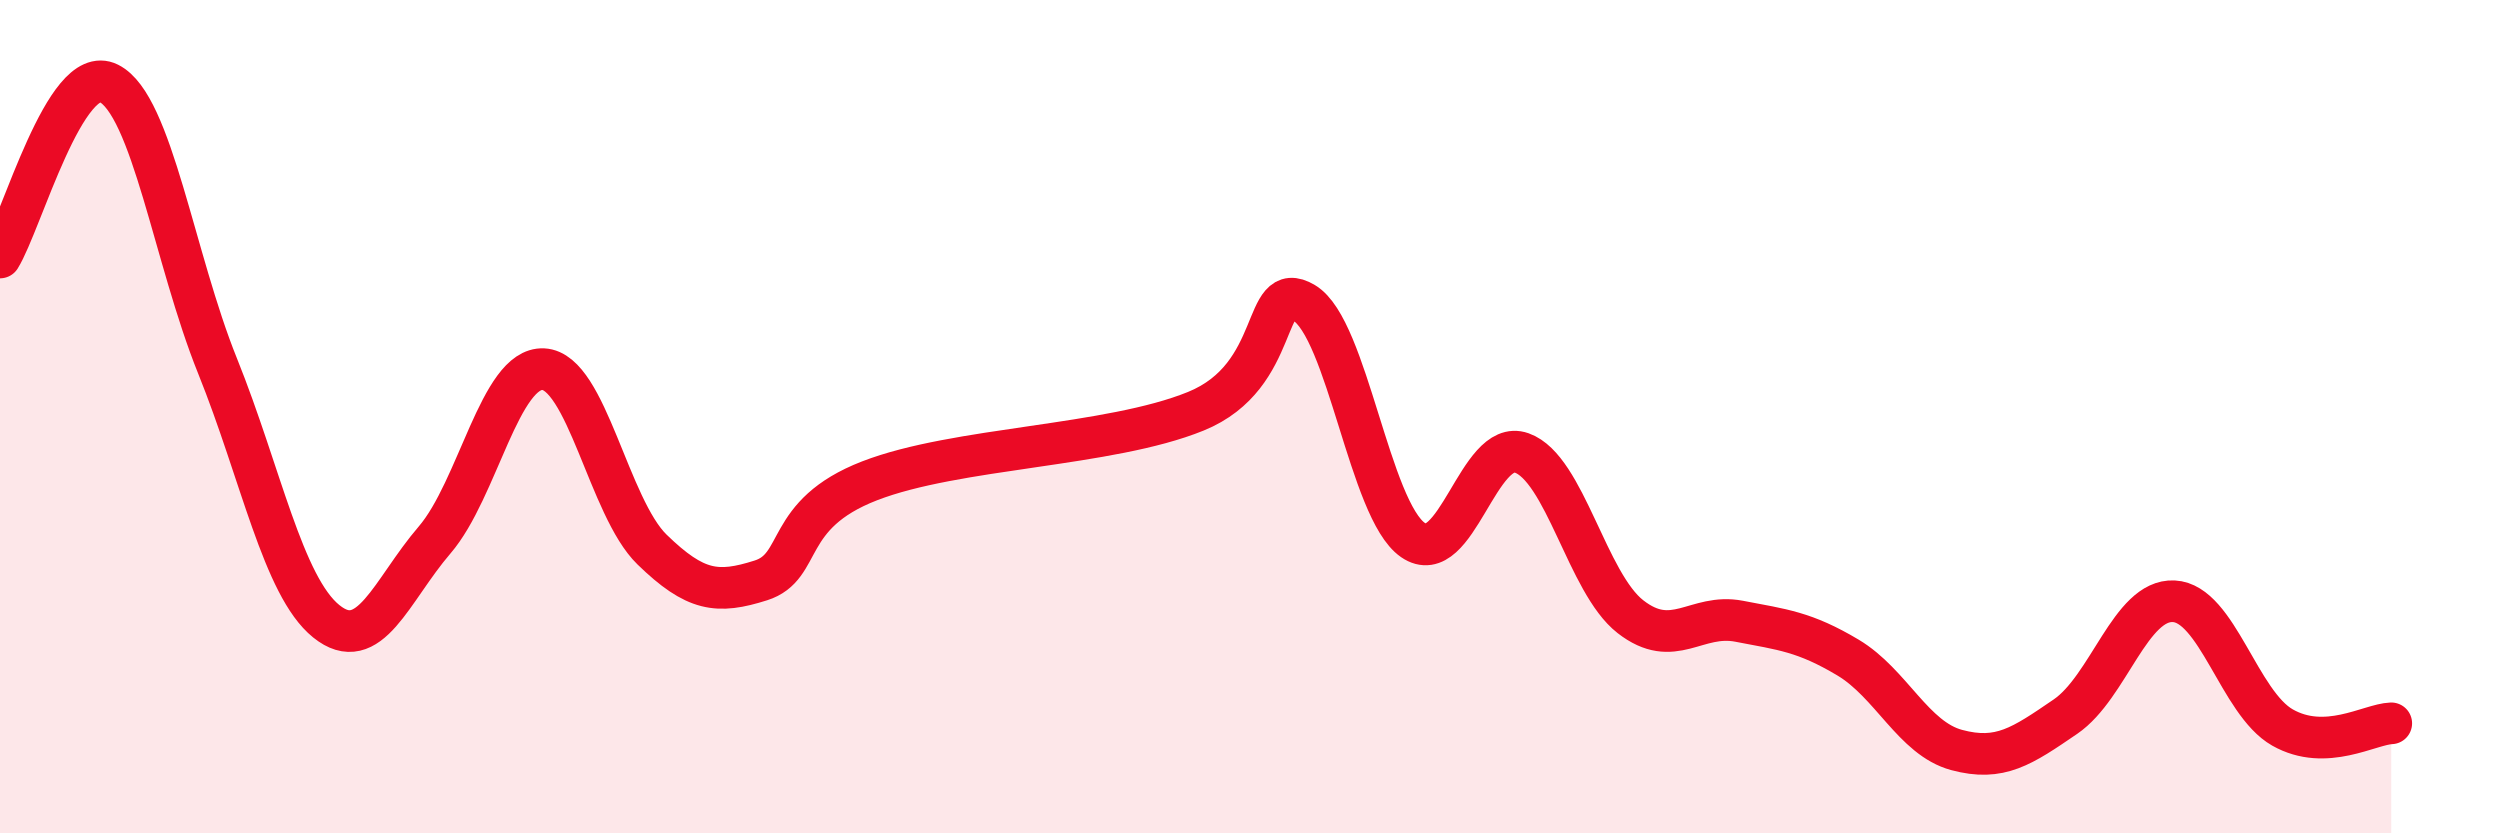 
    <svg width="60" height="20" viewBox="0 0 60 20" xmlns="http://www.w3.org/2000/svg">
      <path
        d="M 0,6.18 C 0.52,5.34 1.57,1.48 2.61,2 C 3.65,2.52 4.18,6.2 5.22,8.78 C 6.26,11.36 6.79,14.07 7.83,14.91 C 8.87,15.75 9.39,14.17 10.43,12.96 C 11.47,11.75 12,8.81 13.04,8.86 C 14.08,8.91 14.61,12.18 15.65,13.19 C 16.69,14.2 17.22,14.26 18.26,13.93 C 19.3,13.6 18.78,12.35 20.87,11.54 C 22.96,10.73 26.61,10.72 28.7,9.87 C 30.79,9.02 30.26,6.65 31.3,7.27 C 32.34,7.89 32.87,12.24 33.91,12.96 C 34.95,13.68 35.48,10.5 36.52,10.87 C 37.56,11.24 38.09,13.99 39.13,14.8 C 40.17,15.61 40.7,14.71 41.74,14.91 C 42.78,15.11 43.31,15.16 44.35,15.78 C 45.39,16.4 45.92,17.72 46.96,18 C 48,18.28 48.53,17.91 49.57,17.2 C 50.61,16.49 51.13,14.38 52.17,14.43 C 53.21,14.48 53.74,16.87 54.78,17.46 C 55.82,18.05 56.87,17.38 57.39,17.36L57.39 20L0 20Z"
        fill="#EB0A25"
        opacity="0.1"
        stroke-linecap="round"
        stroke-linejoin="round"
      />
      <path
        d="M 0,6.18 C 0.52,5.34 1.57,1.48 2.61,2 C 3.65,2.52 4.18,6.2 5.22,8.78 C 6.26,11.36 6.79,14.07 7.83,14.91 C 8.87,15.75 9.39,14.17 10.43,12.96 C 11.47,11.75 12,8.81 13.04,8.86 C 14.08,8.91 14.61,12.18 15.65,13.19 C 16.69,14.2 17.22,14.26 18.26,13.93 C 19.3,13.6 18.78,12.35 20.87,11.54 C 22.96,10.73 26.61,10.72 28.7,9.87 C 30.79,9.02 30.26,6.65 31.3,7.27 C 32.34,7.89 32.87,12.24 33.91,12.96 C 34.95,13.68 35.48,10.5 36.52,10.87 C 37.56,11.24 38.09,13.99 39.13,14.8 C 40.17,15.61 40.7,14.71 41.74,14.91 C 42.78,15.11 43.31,15.16 44.35,15.78 C 45.39,16.4 45.92,17.72 46.96,18 C 48,18.28 48.53,17.91 49.57,17.2 C 50.61,16.49 51.13,14.38 52.17,14.43 C 53.21,14.48 53.74,16.87 54.78,17.46 C 55.82,18.05 56.87,17.38 57.39,17.36"
        stroke="#EB0A25"
        stroke-width="1"
        fill="none"
        stroke-linecap="round"
        stroke-linejoin="round"
      />
    </svg>
  